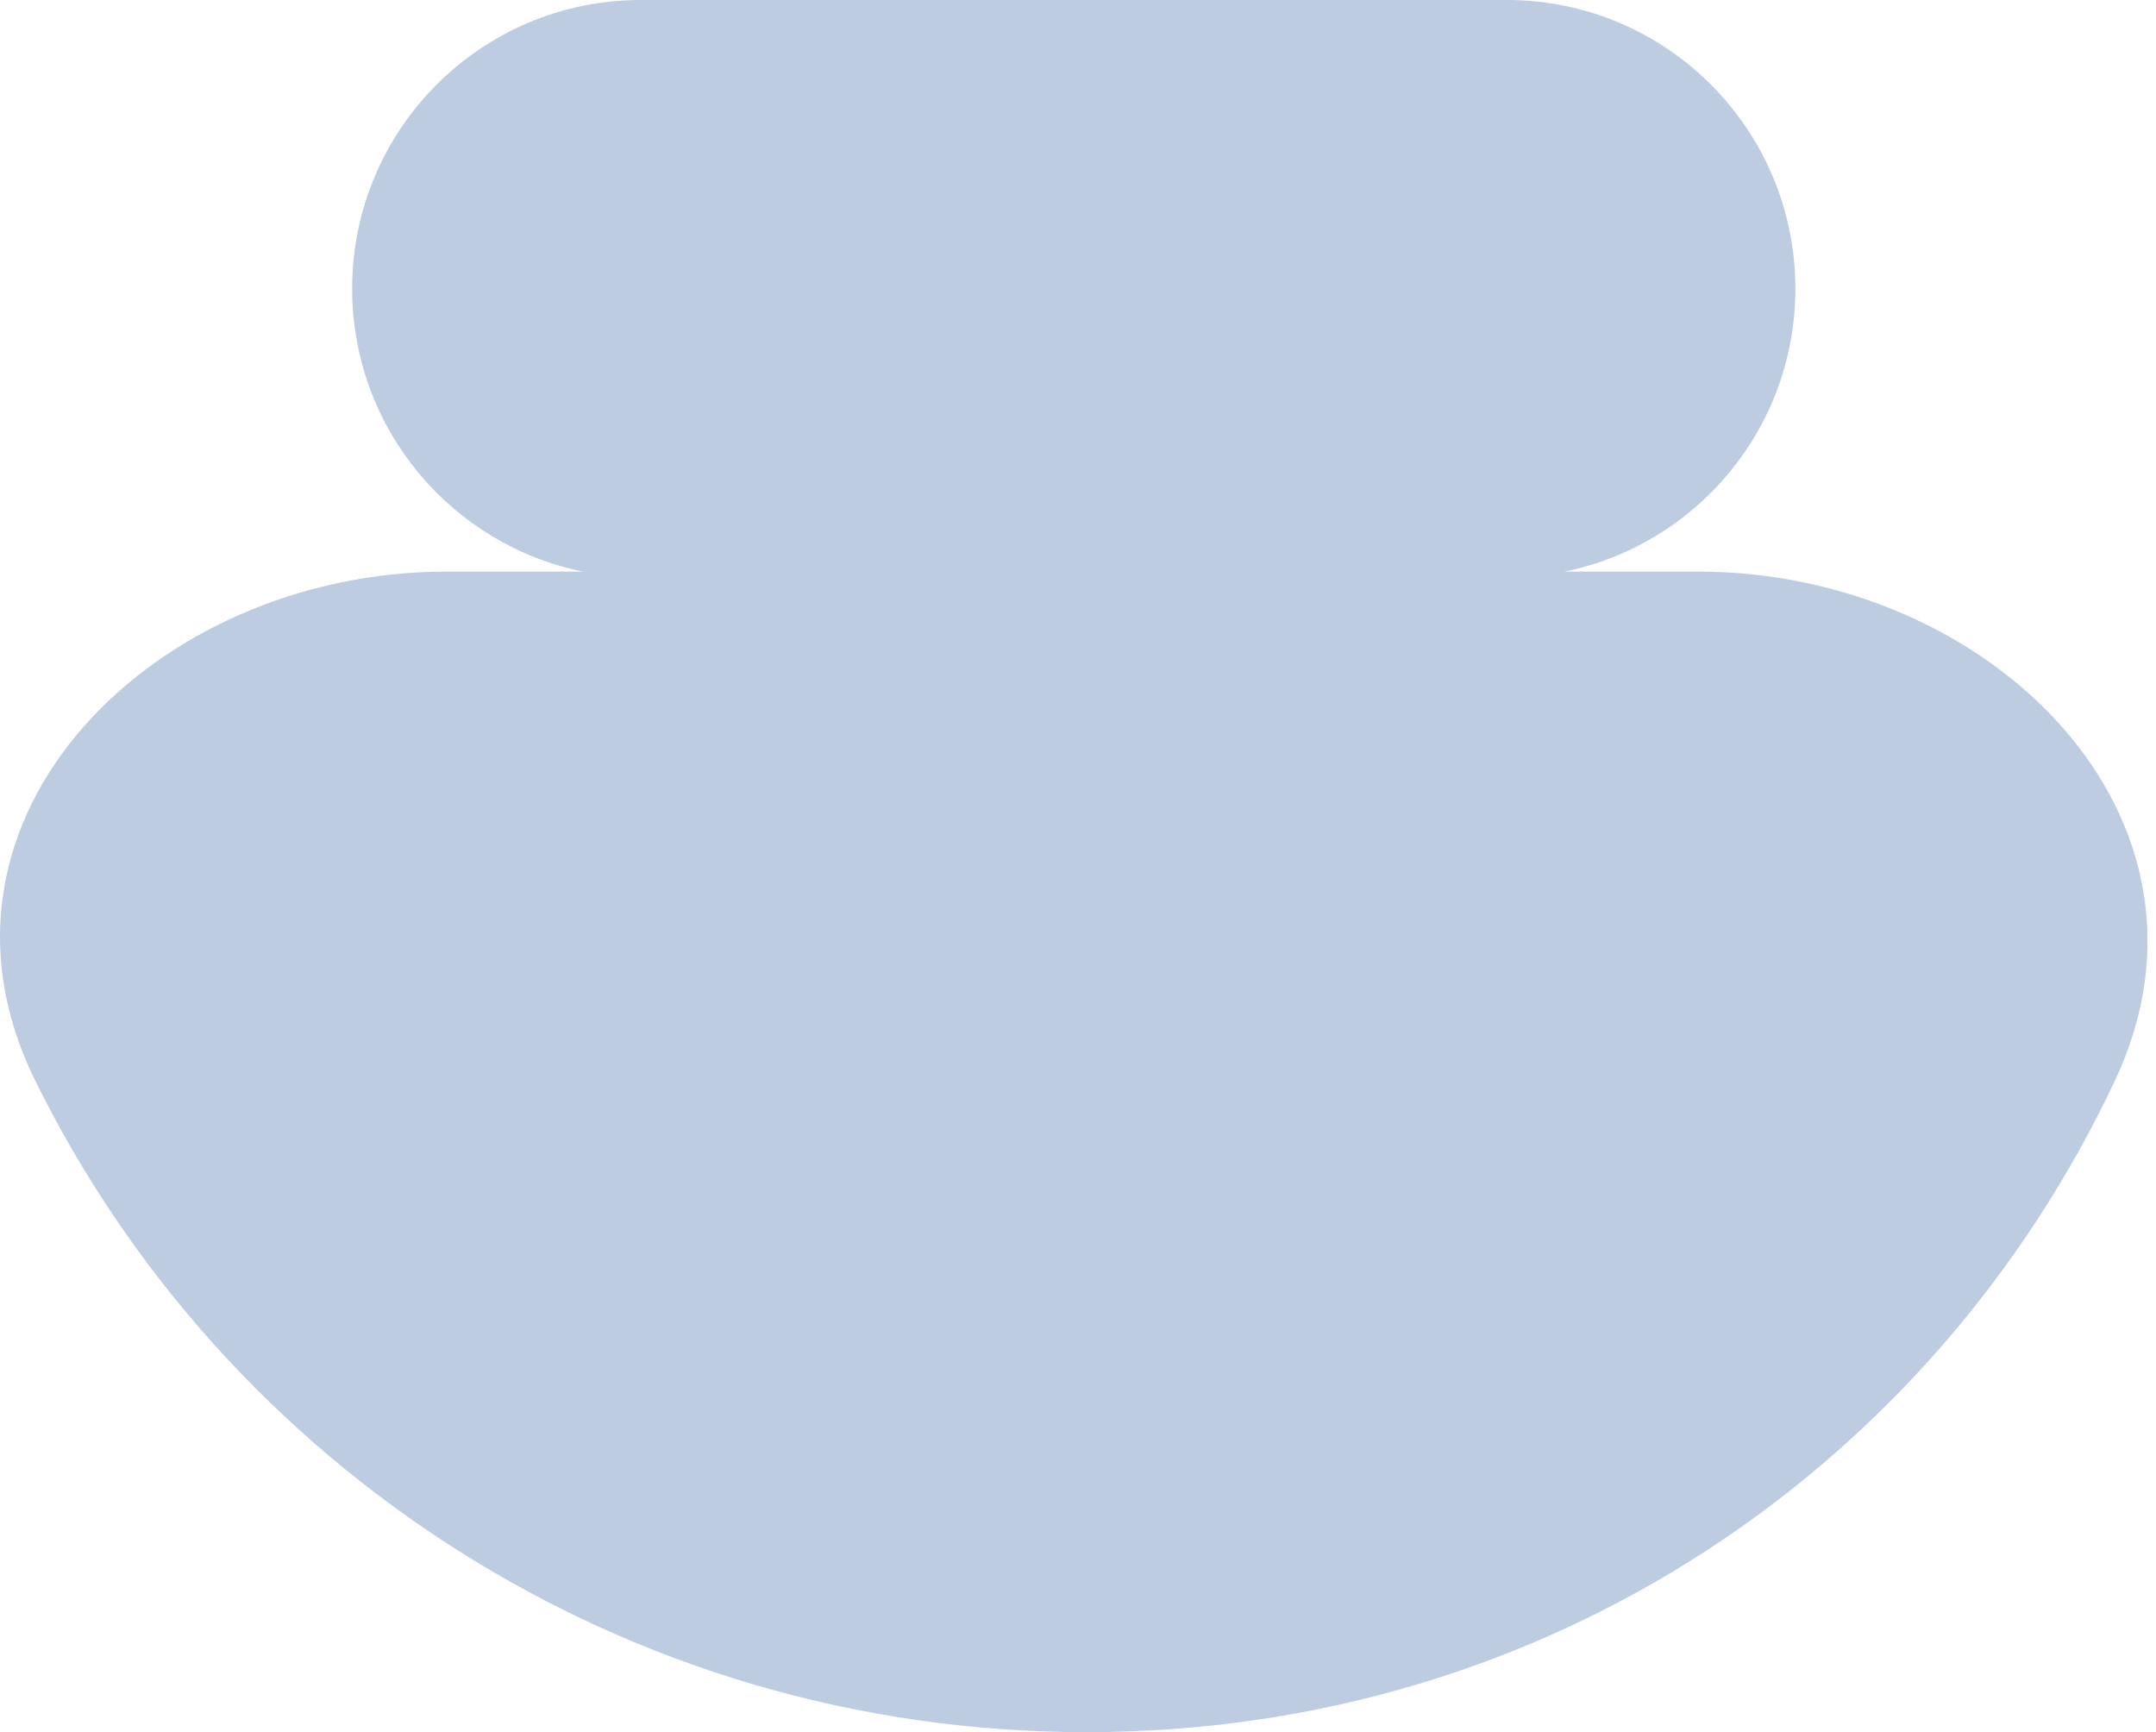 <svg xmlns="http://www.w3.org/2000/svg" width="122" height="98" viewBox="0 0 122 98" fill="none"><path fill-rule="evenodd" clip-rule="evenodd" d="M88.526 32.34C95.982 30.827 101.593 24.235 101.593 16.333C101.593 7.313 94.281 -3.94306e-07 85.26 0L36.26 3.10074e-06C27.239 3.10074e-06 19.927 7.313 19.927 16.333C19.927 24.235 25.538 30.827 32.994 32.34L25.257 32.34C8.711 32.34 -5.289 46.308 1.96 61.067C12.698 82.933 35.315 98 61.478 98C87.609 98 109.384 82.97 119.672 61.147C126.683 46.276 112.644 32.34 96.099 32.34H88.526Z" fill="#BDCCE0"></path></svg>